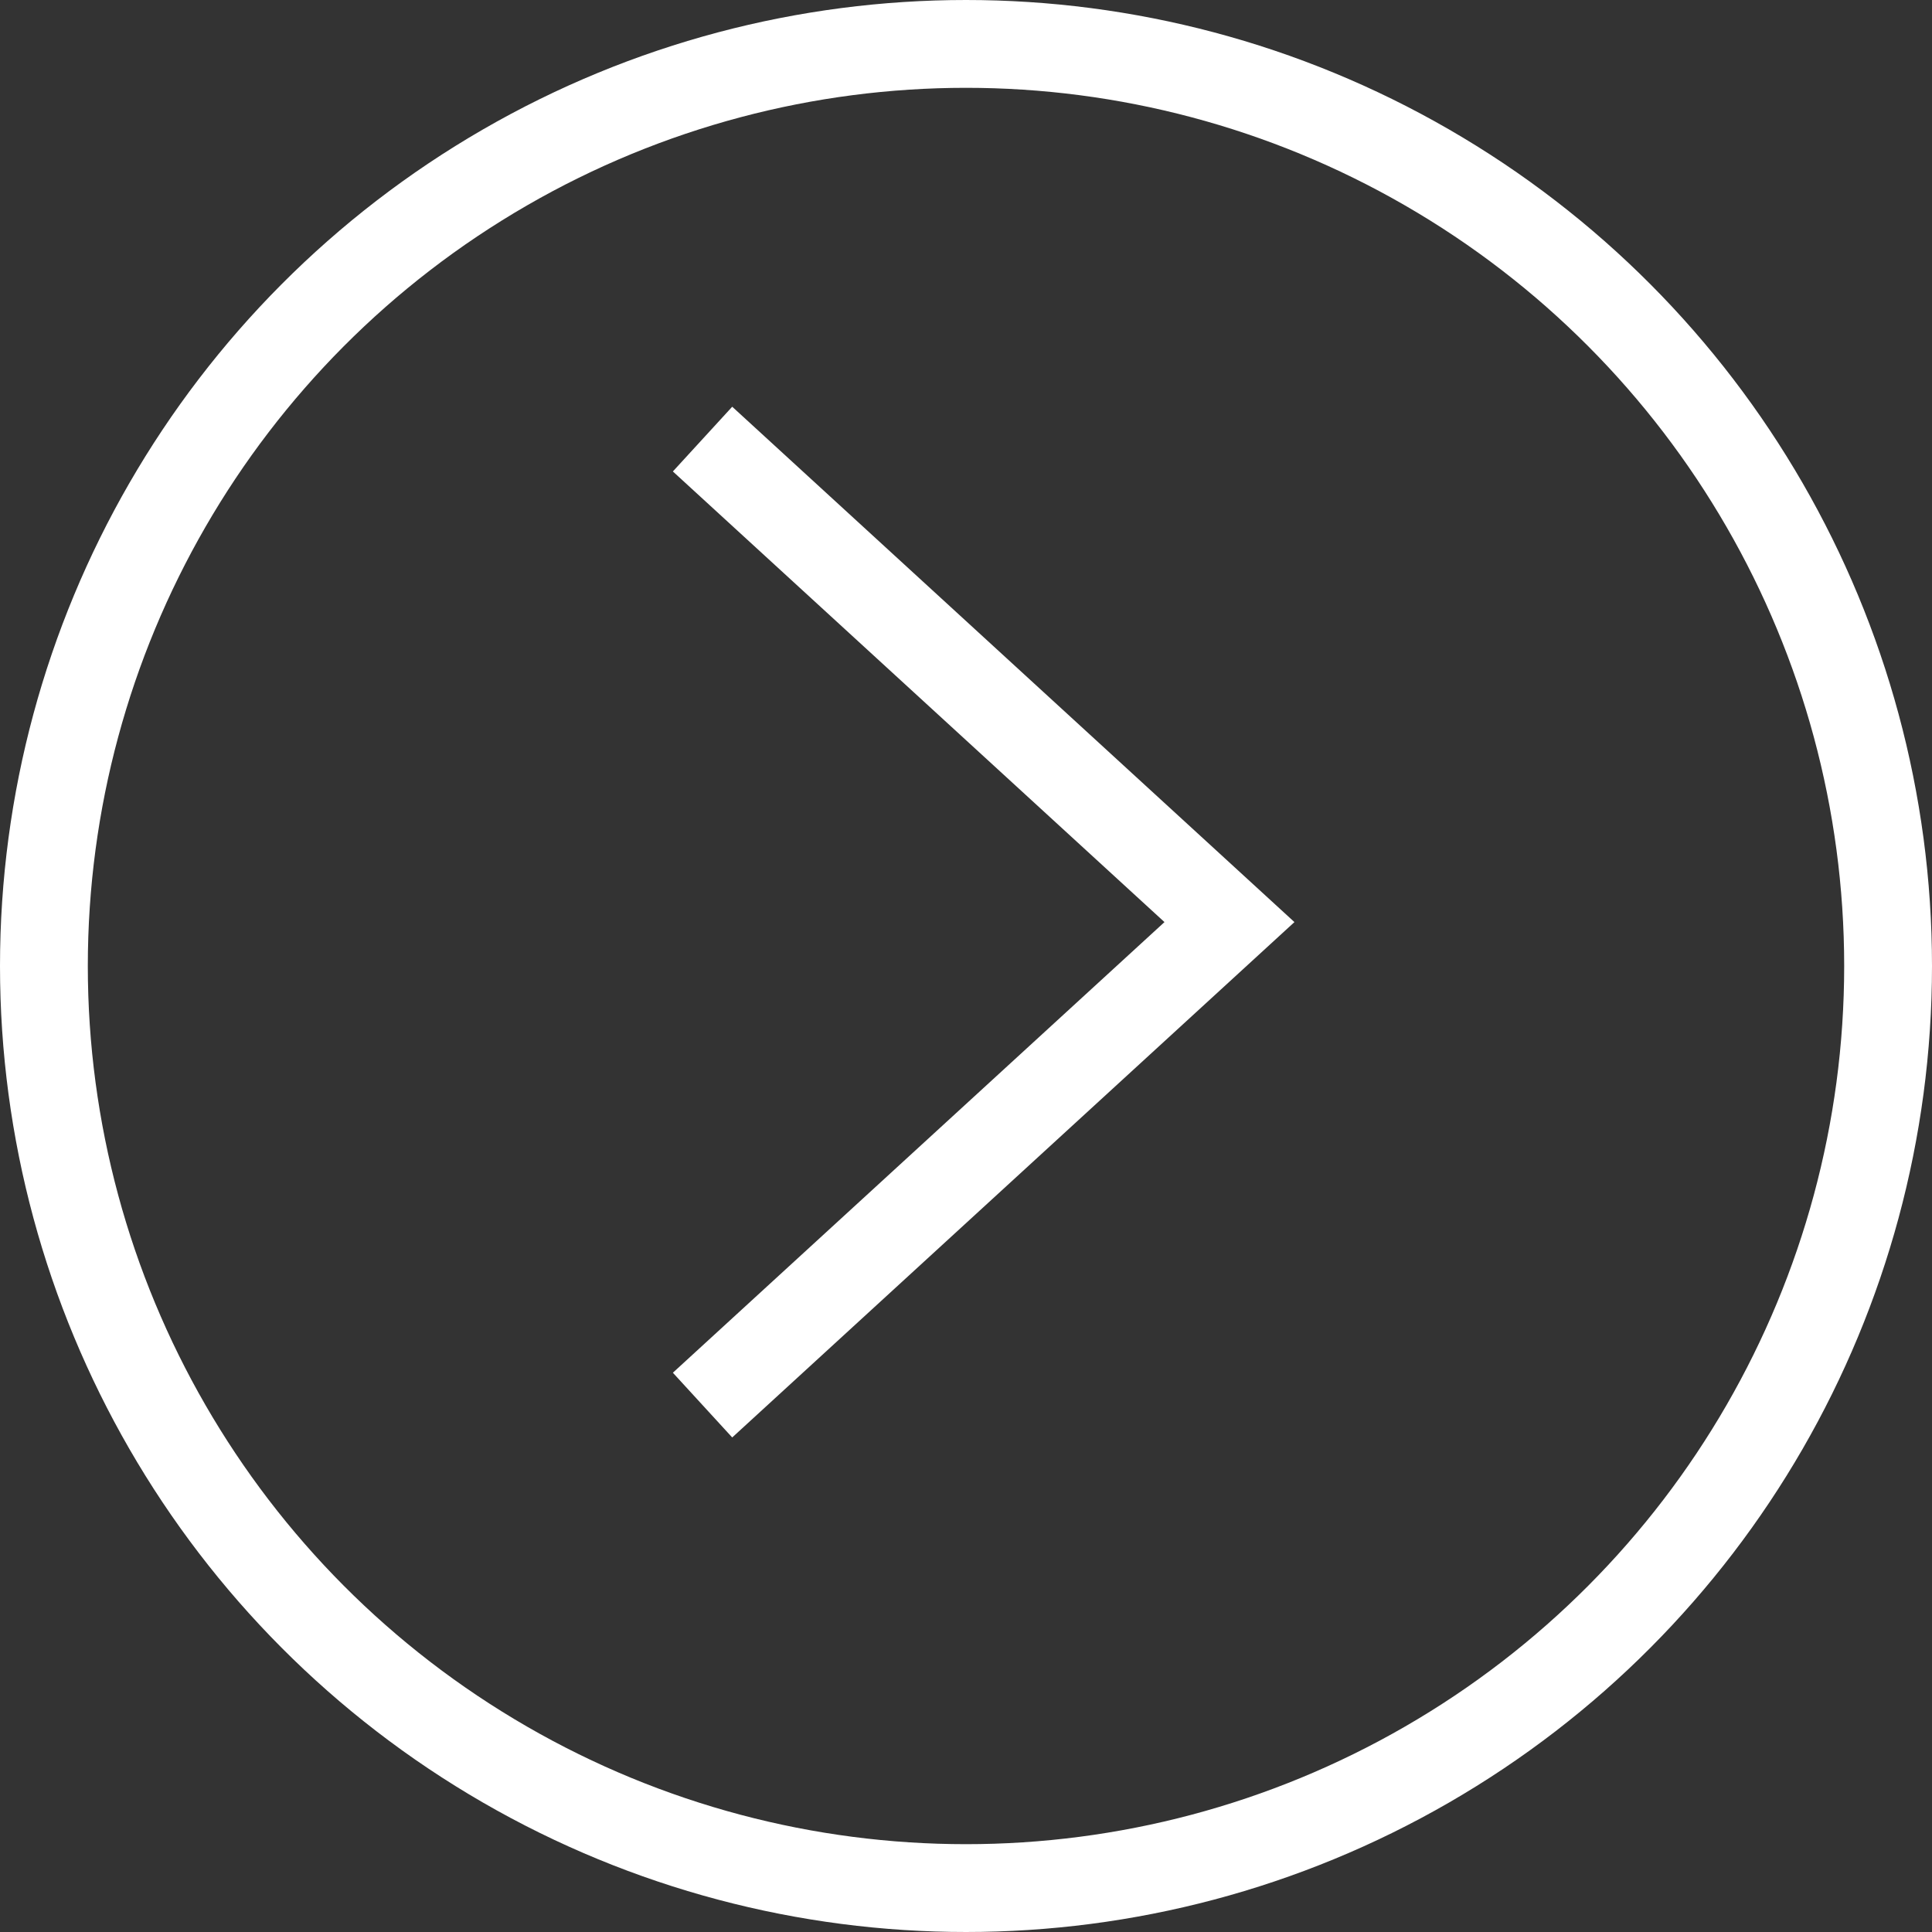 <svg width="22" height="22" viewBox="0 0 22 22" fill="none" xmlns="http://www.w3.org/2000/svg">
<rect x="0" y="0" width="22" height="22" fill="#333333" stroke="none"/>
<path d="M8 5L14 10.5L8 16" stroke="white"/>
<circle cx="11" cy="11" r="10.5" stroke="white"/>
</svg>
